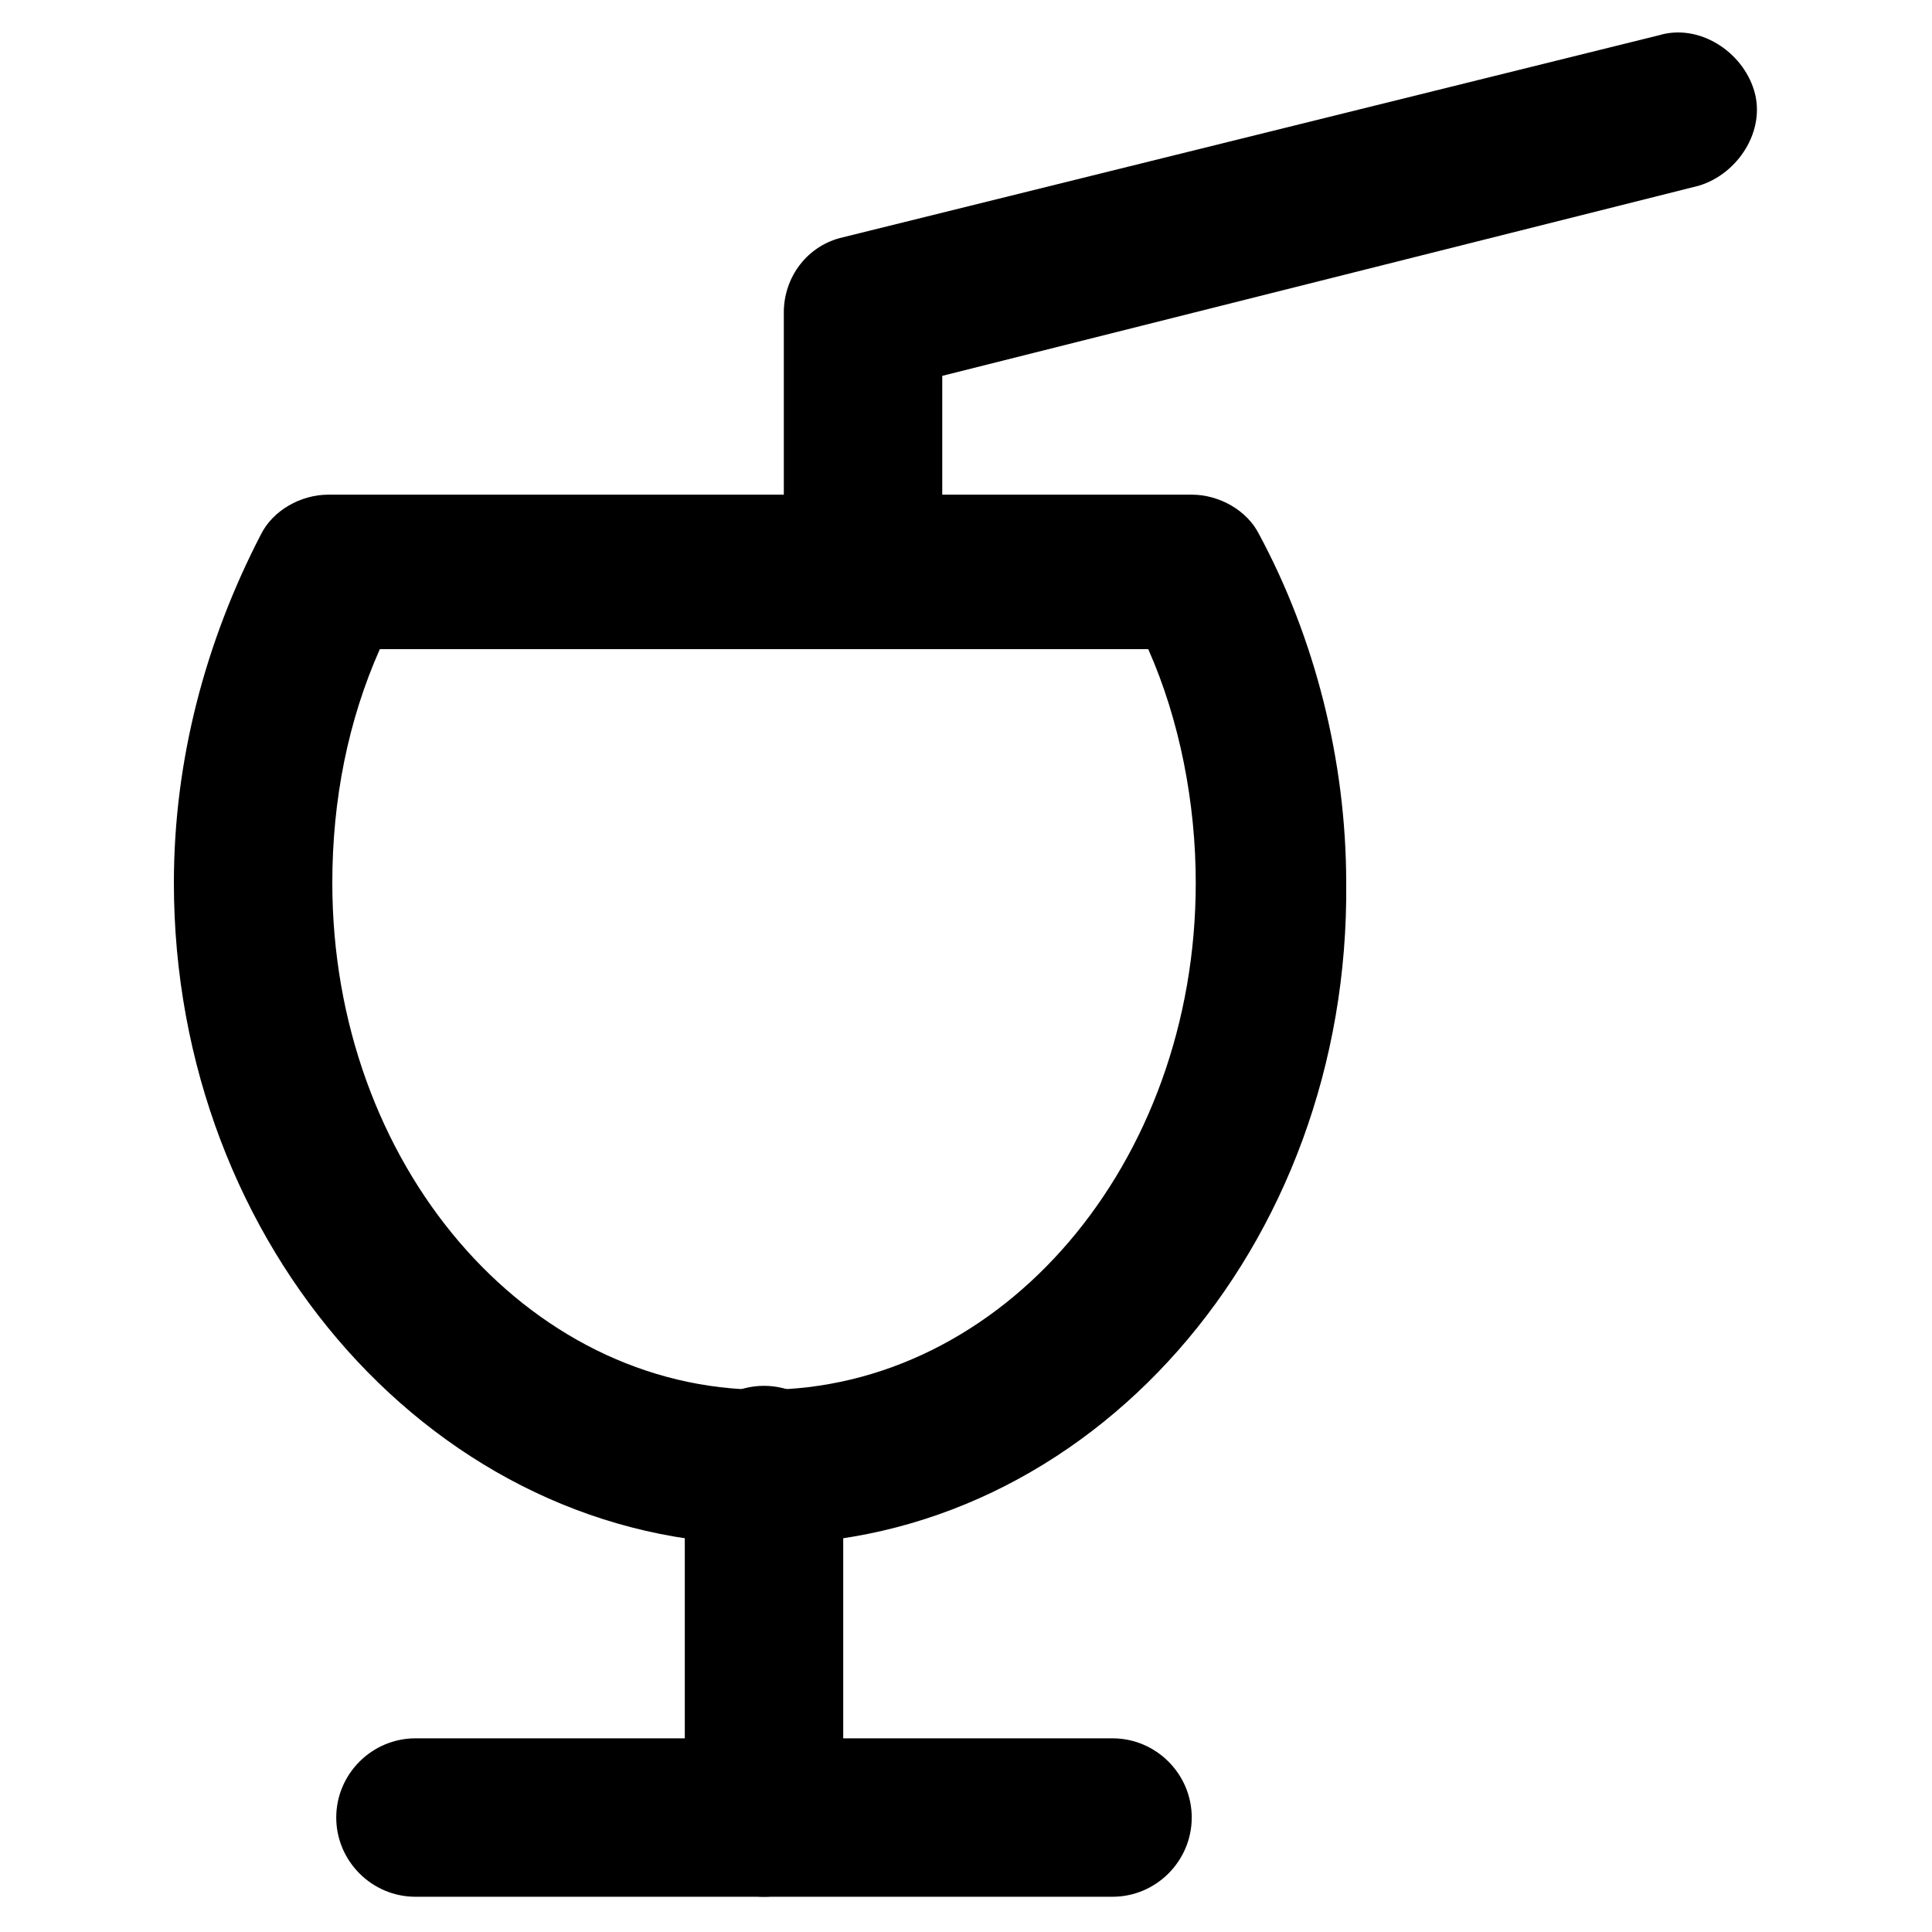 <?xml version="1.0" encoding="UTF-8"?>
<!-- Uploaded to: SVG Repo, www.svgrepo.com, Generator: SVG Repo Mixer Tools -->
<svg fill="#000000" width="800px" height="800px" version="1.1" viewBox="144 144 512 512" xmlns="http://www.w3.org/2000/svg">
 <g>
  <path d="m346.47 553.24c-86.066 0-156.39-78.723-156.39-175.29 0-32.539 8.398-64.027 23.09-92.363 3.148-6.297 10.496-10.496 17.844-10.496h228.81c7.348 0 14.695 4.199 17.844 10.496 14.695 27.289 23.09 59.828 23.09 92.363 1.051 96.562-68.223 175.29-154.29 175.29zm-101.81-237.21c-8.398 18.895-12.594 39.887-12.594 61.926 0 74.523 51.43 134.35 114.41 134.35s114.41-59.824 114.41-134.35c0-20.992-4.199-43.035-12.594-61.926z"/>
  <path d="m346.47 646.66c-11.547 0-20.992-9.445-20.992-20.992v-93.414c0-11.547 9.445-20.992 20.992-20.992s20.992 9.445 20.992 20.992v93.414c-1.051 11.543-9.445 20.992-20.992 20.992z"/>
  <path d="m438.83 646.66h-184.73c-11.547 0-20.992-9.445-20.992-20.992 0-11.547 9.445-20.992 20.992-20.992h184.73c11.547 0 20.992 9.445 20.992 20.992-0.004 11.543-9.449 20.992-20.996 20.992z"/>
  <path d="m372.71 309.73c-11.547 0-20.992-9.445-20.992-20.992v-61.93c0-9.445 6.297-17.844 15.742-19.941l216.22-53.531c10.496-3.148 22.043 4.199 25.191 14.695 3.148 10.496-4.199 22.043-14.695 25.191l-200.47 50.383v46.184c0 10.492-9.445 19.941-20.992 19.941z"/>
 </g>
</svg>